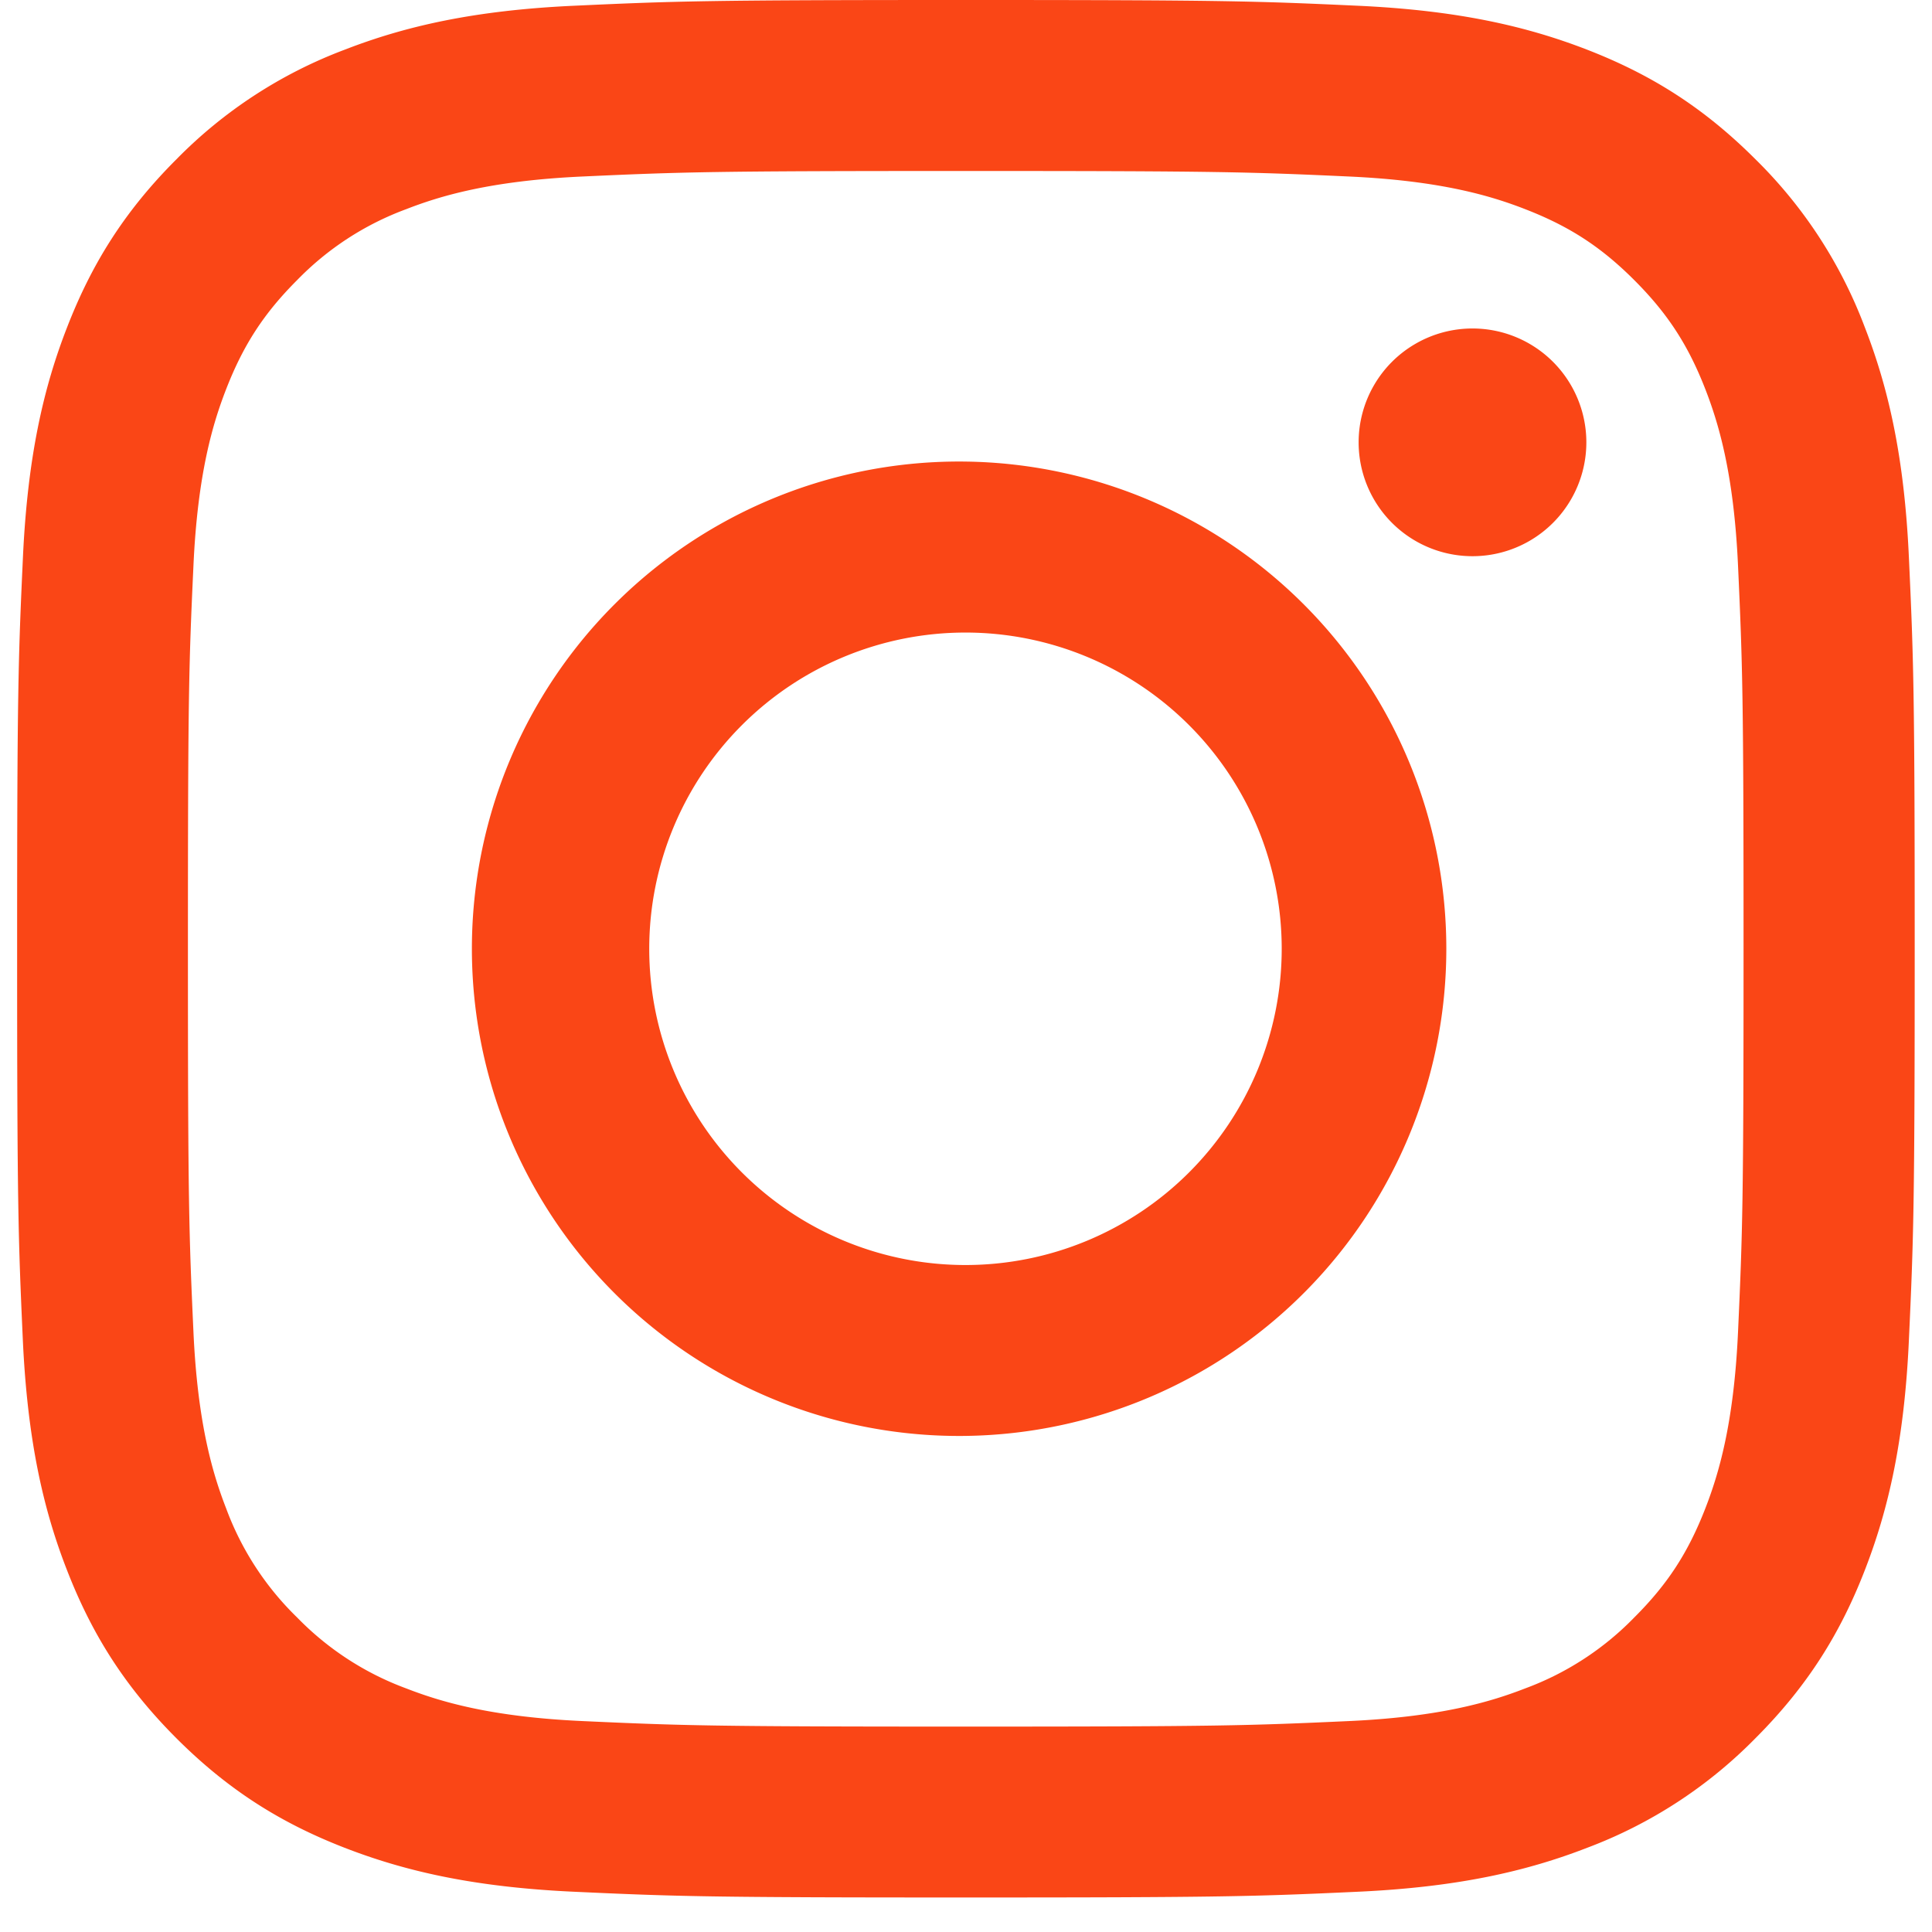 <svg width="22" height="22" viewBox="0 0 22 22" fill="none" xmlns="http://www.w3.org/2000/svg"><path fill-rule="evenodd" clip-rule="evenodd" d="M10.999 0C8.065 0 7.697.012 6.545.065 5.395.117 4.609.3 3.922.567A5.295 5.295 0 0 0 2.01 1.813c-.601.6-.97 1.203-1.246 1.914-.268.687-.45 1.472-.503 2.622C.208 7.502.195 7.87.195 10.804c0 2.934.013 3.302.065 4.454.053 1.15.235 1.935.503 2.622.276.71.645 1.313 1.246 1.914.6.6 1.203.97 1.913 1.246.687.267 1.473.45 2.623.502 1.152.053 1.52.065 4.454.065 2.934 0 3.302-.012 4.454-.065 1.15-.052 1.935-.235 2.623-.502a5.295 5.295 0 0 0 1.913-1.246c.6-.6.97-1.203 1.246-1.914.267-.687.45-1.472.502-2.622.053-1.152.066-1.52.066-4.454 0-2.934-.013-3.302-.066-4.455-.052-1.15-.235-1.935-.502-2.622a5.296 5.296 0 0 0-1.246-1.914c-.6-.6-1.203-.97-1.913-1.246-.688-.267-1.473-.45-2.623-.502C14.301.012 13.933 0 11 0Zm-.002 1.947c2.884 0 3.226.011 4.365.063 1.054.048 1.626.224 2.006.372.505.196.864.43 1.242.808.378.378.613.738.809 1.242.148.381.324.953.372 2.006.052 1.14.063 1.481.063 4.366s-.011 3.226-.063 4.366c-.048 1.053-.224 1.625-.372 2.006-.196.504-.43.864-.809 1.242a3.347 3.347 0 0 1-1.242.808c-.38.148-.952.324-2.006.372-1.139.052-1.48.063-4.365.063-2.885 0-3.227-.011-4.366-.063-1.053-.048-1.625-.224-2.006-.372a3.347 3.347 0 0 1-1.242-.808 3.347 3.347 0 0 1-.808-1.242c-.148-.381-.324-.953-.372-2.006-.052-1.14-.063-1.481-.063-4.366s.01-3.226.063-4.366c.048-1.053.224-1.625.372-2.006.196-.504.43-.864.808-1.242a3.347 3.347 0 0 1 1.242-.808c.38-.148.953-.324 2.006-.372 1.14-.052 1.481-.063 4.366-.063Zm-.001 3.309a5.548 5.548 0 1 0 0 11.095 5.548 5.548 0 0 0 0-11.095Zm-.002 9.149a3.601 3.601 0 1 1 0-7.202 3.601 3.601 0 0 1 0 7.202Zm7.07-9.368a1.296 1.296 0 1 1-2.593 0 1.296 1.296 0 0 1 2.593 0Z" fill="#FA4616"/></svg>